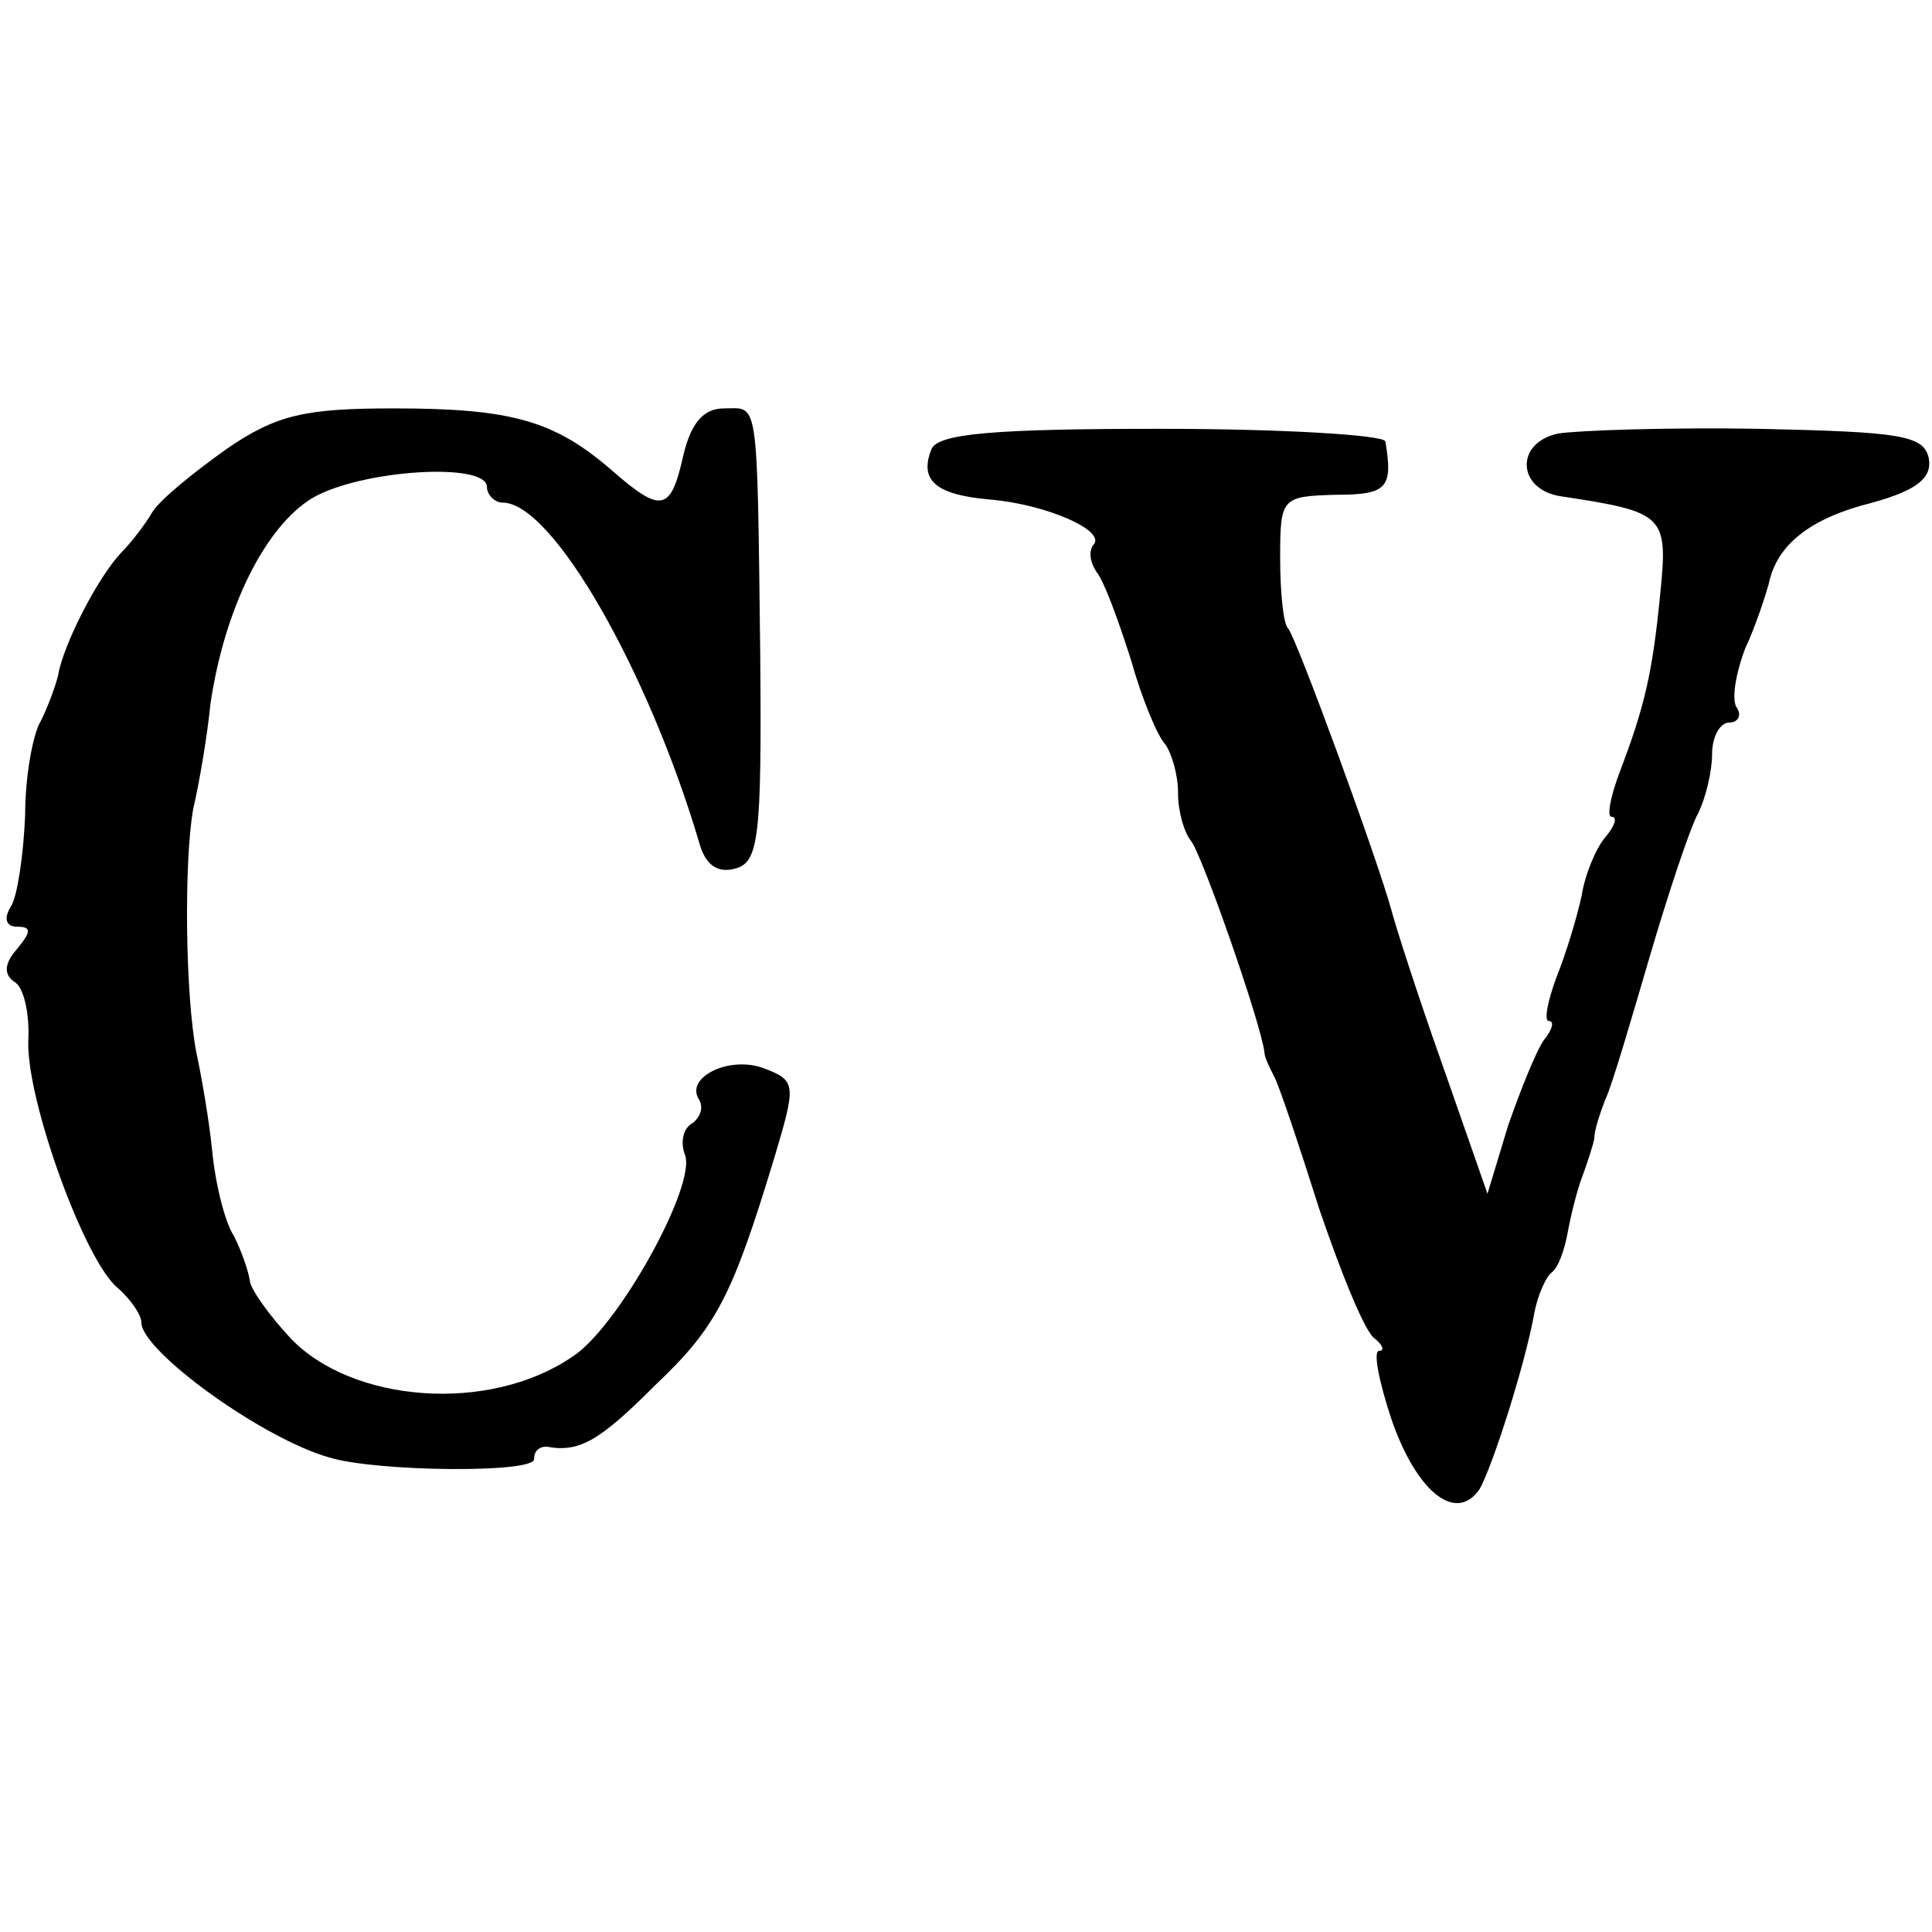 <?xml version="1.0" standalone="no"?>
<!DOCTYPE svg PUBLIC "-//W3C//DTD SVG 20010904//EN"
 "http://www.w3.org/TR/2001/REC-SVG-20010904/DTD/svg10.dtd">
<svg version="1.0" xmlns="http://www.w3.org/2000/svg"
 width="123pt" height="123pt" viewBox="0 0 123 123"
 preserveAspectRatio="xMidYMid meet">
<g transform="translate(0,123) scale(0.1,-0.1)"
fill="#000000" stroke="none">
<path d="M144 944 c-21 -15 -42 -32 -47 -40 -4 -7 -13 -19 -20 -26 -15 -16
-37 -59 -40 -78 -2 -8 -7 -21 -11 -29 -5 -8 -10 -35 -10 -60 -1 -25 -5 -52 -9
-58 -5 -8 -3 -13 4 -13 9 0 9 -3 0 -14 -8 -9 -9 -16 -2 -21 6 -3 10 -20 9 -38
-1 -38 36 -140 57 -157 8 -7 15 -17 15 -22 0 -18 77 -74 120 -86 30 -9 130
-10 130 -1 0 5 3 8 8 8 21 -4 34 4 69 39 39 37 49 56 76 145 14 47 14 49 -7
57 -22 8 -50 -6 -41 -20 3 -5 1 -11 -4 -15 -6 -3 -8 -12 -5 -20 8 -19 -43
-111 -72 -129 -53 -36 -140 -29 -179 12 -14 15 -26 32 -26 37 -1 6 -5 18 -10
28 -6 9 -12 34 -14 55 -2 20 -7 48 -10 62 -7 36 -8 121 -2 155 4 17 9 47 11
67 9 61 35 113 65 131 31 18 111 23 111 7 0 -5 5 -10 10 -10 32 0 93 -108 125
-216 4 -15 12 -20 23 -17 15 4 17 19 16 136 -2 167 -1 157 -23 157 -13 0 -21
-9 -26 -30 -8 -36 -14 -37 -46 -9 -36 31 -63 39 -138 39 -57 0 -75 -4 -107
-26z"/>
<path d="M593 944 c-8 -20 3 -29 37 -32 36 -3 75 -20 66 -29 -3 -4 -2 -11 2
-17 5 -6 14 -31 22 -56 7 -25 17 -49 22 -54 4 -6 8 -19 8 -31 0 -12 4 -25 8
-30 7 -8 45 -117 47 -135 0 -3 3 -9 6 -15 3 -5 16 -44 29 -85 14 -41 29 -78
35 -82 5 -4 7 -8 3 -8 -4 0 0 -20 8 -44 16 -46 41 -66 56 -44 8 14 29 79 35
113 2 10 7 22 11 25 4 3 8 14 10 25 2 11 6 27 9 35 3 8 7 20 8 25 0 6 4 17 7
25 4 8 16 49 28 90 12 41 26 83 31 92 5 10 9 27 9 38 0 11 5 20 11 20 5 0 8 4
5 9 -4 5 -1 22 5 38 7 15 13 34 15 41 5 25 26 42 66 52 29 8 38 16 36 28 -3
15 -18 17 -108 19 -58 1 -115 -1 -128 -3 -28 -6 -26 -36 2 -40 66 -10 68 -12
63 -62 -5 -51 -10 -72 -26 -114 -6 -16 -8 -28 -5 -28 4 0 2 -6 -4 -13 -6 -7
-13 -24 -15 -37 -3 -14 -10 -37 -16 -52 -6 -16 -8 -28 -5 -28 4 0 2 -6 -3 -12
-5 -7 -15 -32 -23 -55 l-13 -43 -29 83 c-16 45 -30 89 -32 97 -9 33 -61 175
-66 180 -3 3 -5 23 -5 45 0 38 1 39 35 40 33 0 37 4 32 34 -1 4 -65 8 -143 8
-106 0 -142 -3 -146 -13z"/>
</g>
</svg>
